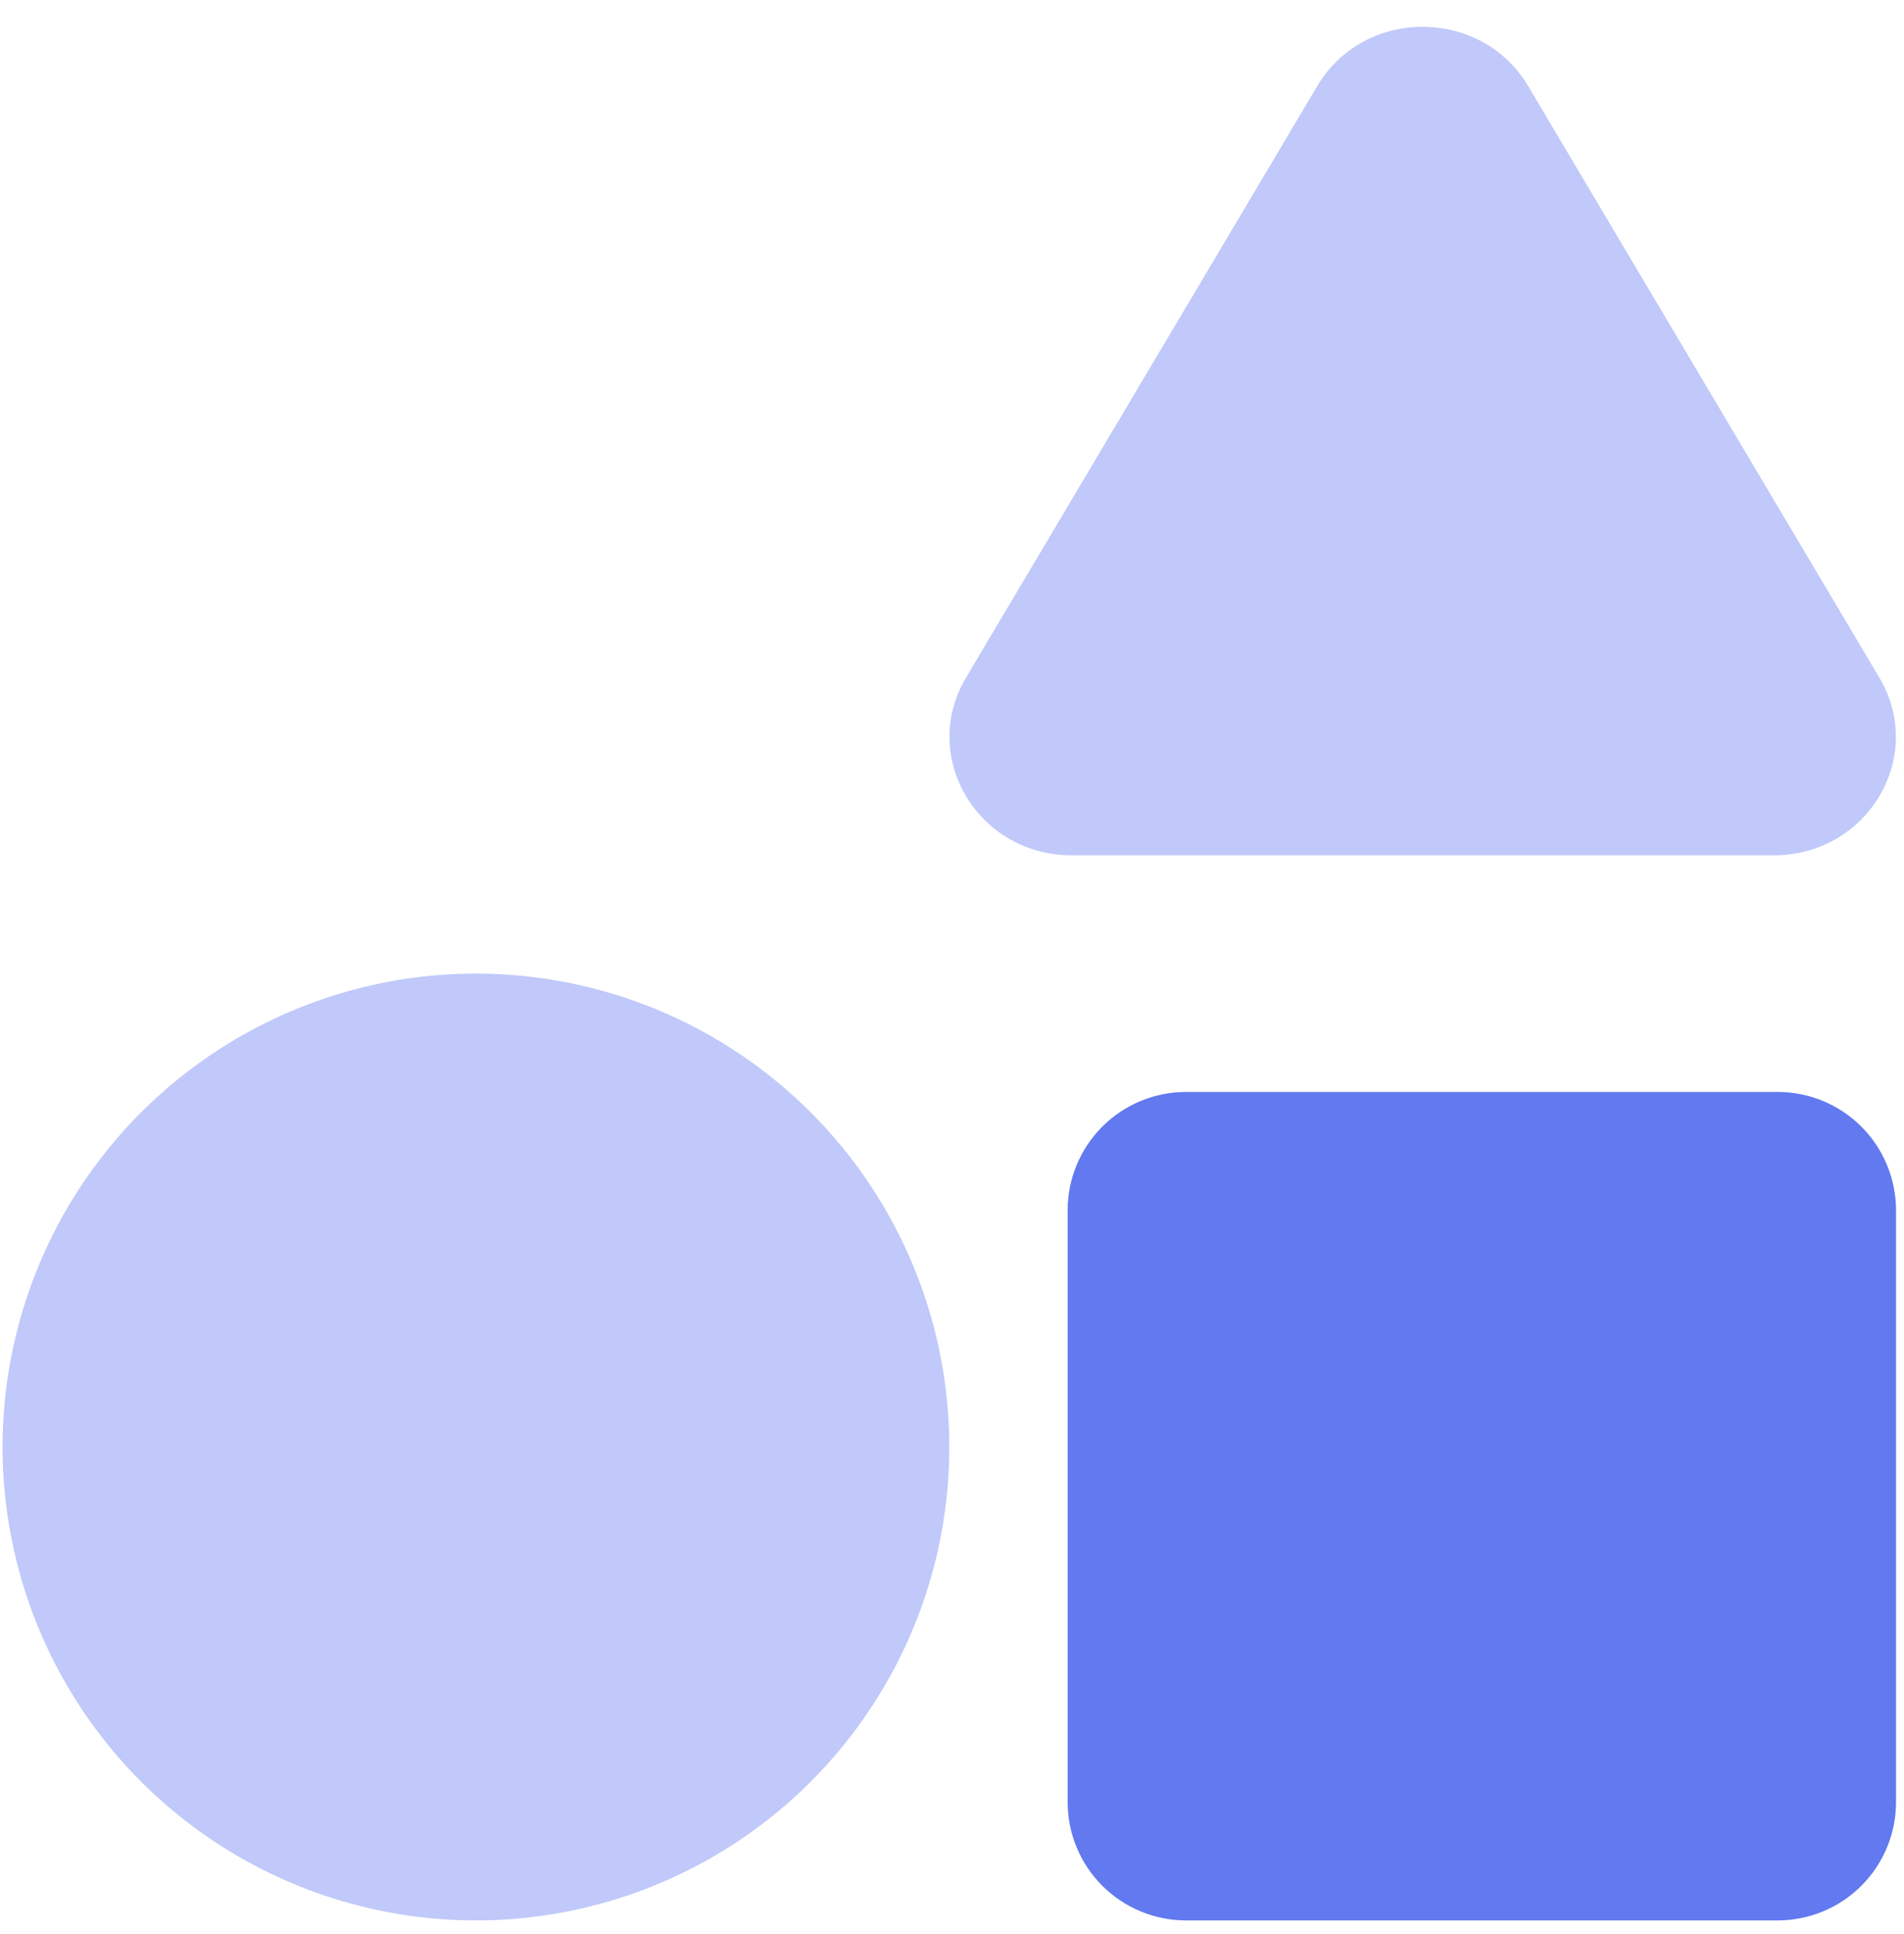<svg width="64" height="65" viewBox="0 0 64 65" fill="none" xmlns="http://www.w3.org/2000/svg">
<path opacity="0.4" d="M15.997 32.721C12.85 32.721 9.774 33.655 7.157 35.403C4.541 37.151 2.501 39.636 1.297 42.543C0.093 45.45 -0.222 48.649 0.392 51.736C1.006 54.822 2.521 57.657 4.746 59.882C6.972 62.107 9.807 63.622 12.893 64.236C15.98 64.85 19.179 64.535 22.086 63.331C24.994 62.127 27.479 60.087 29.227 57.471C30.976 54.855 31.909 51.779 31.909 48.632C31.909 44.412 30.232 40.365 27.248 37.382C24.265 34.398 20.217 32.721 15.997 32.721ZM63.173 22.778L51.364 2.89C49.789 0.239 45.851 0.239 44.279 2.89L32.469 22.778C30.894 25.429 32.864 28.744 36.013 28.744H59.629C62.779 28.744 64.748 25.429 63.173 22.778Z" fill="#6279F0"/>
<path d="M63.732 40.677V60.565C63.732 61.62 63.313 62.631 62.567 63.377C61.821 64.123 60.809 64.542 59.754 64.542H39.865C38.81 64.542 37.798 64.123 37.052 63.377C36.306 62.631 35.887 61.62 35.887 60.565V40.677C35.887 39.622 36.306 38.61 37.052 37.864C37.798 37.118 38.81 36.699 39.865 36.699H59.754C60.809 36.699 61.821 37.118 62.567 37.864C63.313 38.61 63.732 39.622 63.732 40.677Z" fill="#6279F0"/>
</svg>
